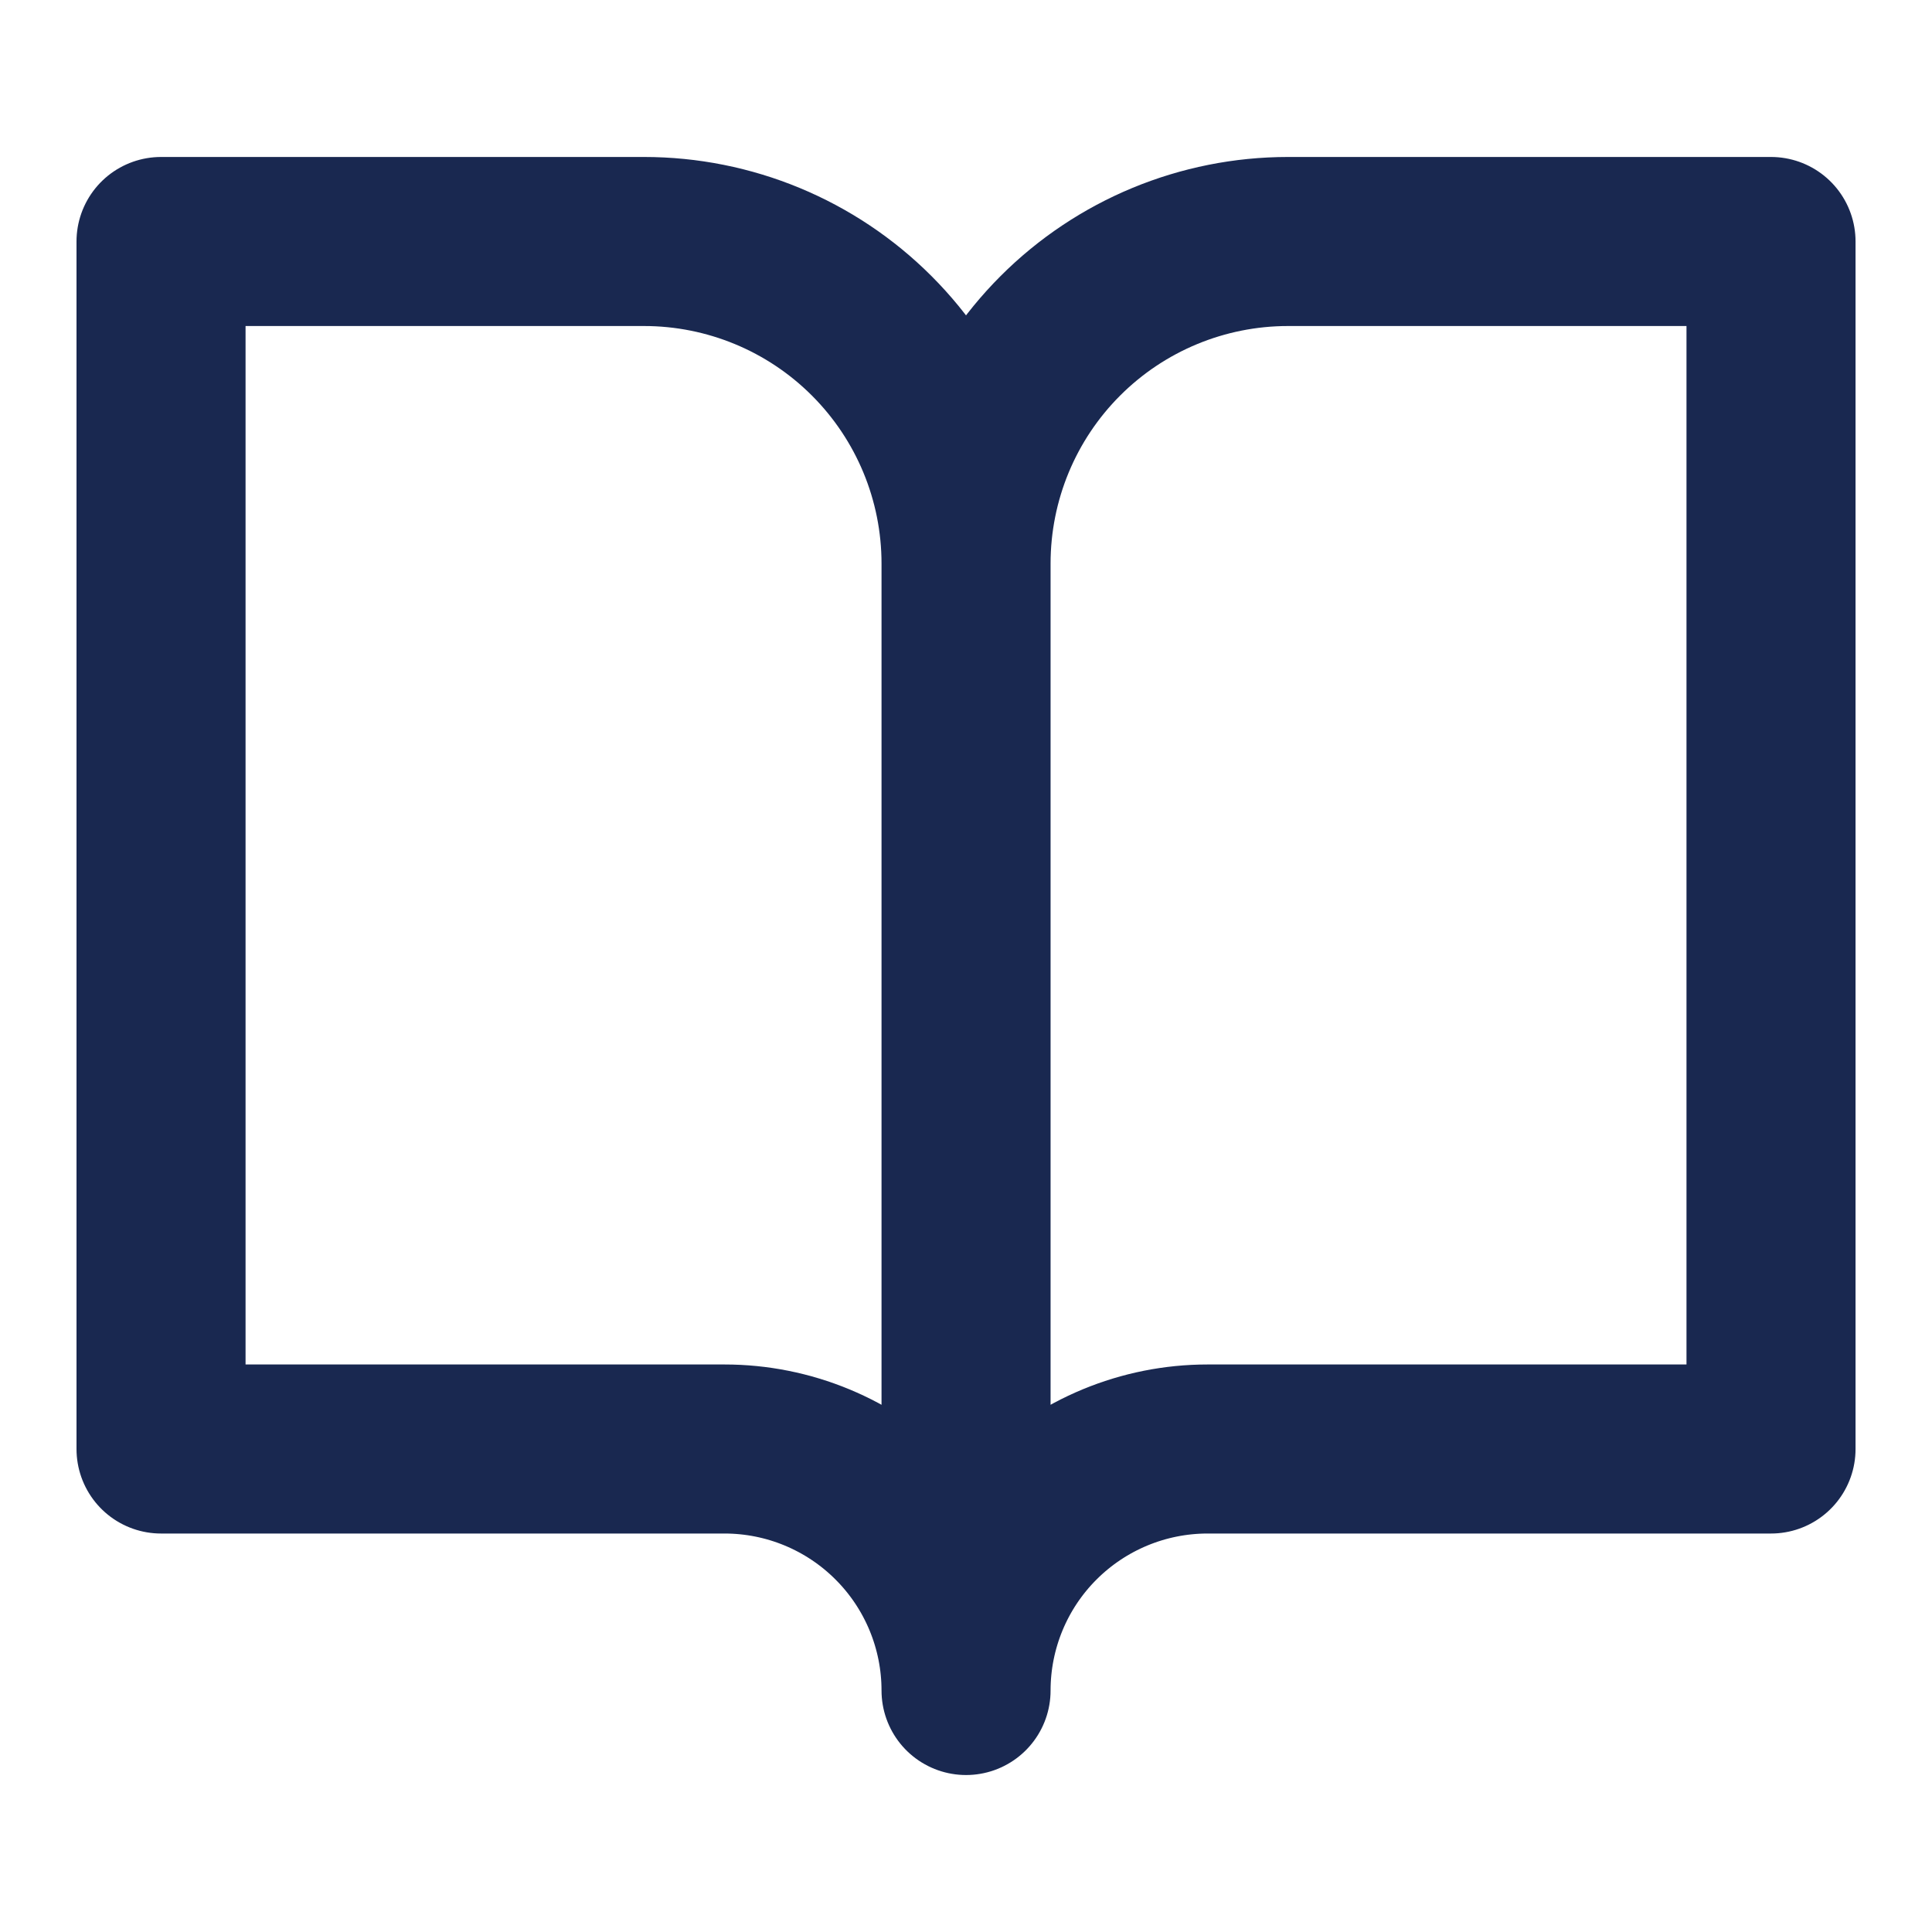 <?xml version="1.0" encoding="UTF-8"?> <svg xmlns="http://www.w3.org/2000/svg" width="40" height="40" viewBox="0 0 40 40" fill="none"><path d="M20.001 11.667C20.001 9.899 19.298 8.203 18.048 6.953C16.798 5.702 15.102 5 13.334 5H3.334V30H15.001C16.327 30 17.599 30.527 18.536 31.465C19.474 32.402 20.001 33.674 20.001 35M20.001 11.667V35M20.001 11.667C20.001 9.899 20.703 8.203 21.953 6.953C23.203 5.702 24.899 5 26.667 5H36.667V30H25.001C23.675 30 22.403 30.527 21.465 31.465C20.527 32.402 20.001 33.674 20.001 35" stroke="#192850" stroke-width="3.5" stroke-linecap="round" stroke-linejoin="round"></path></svg> 